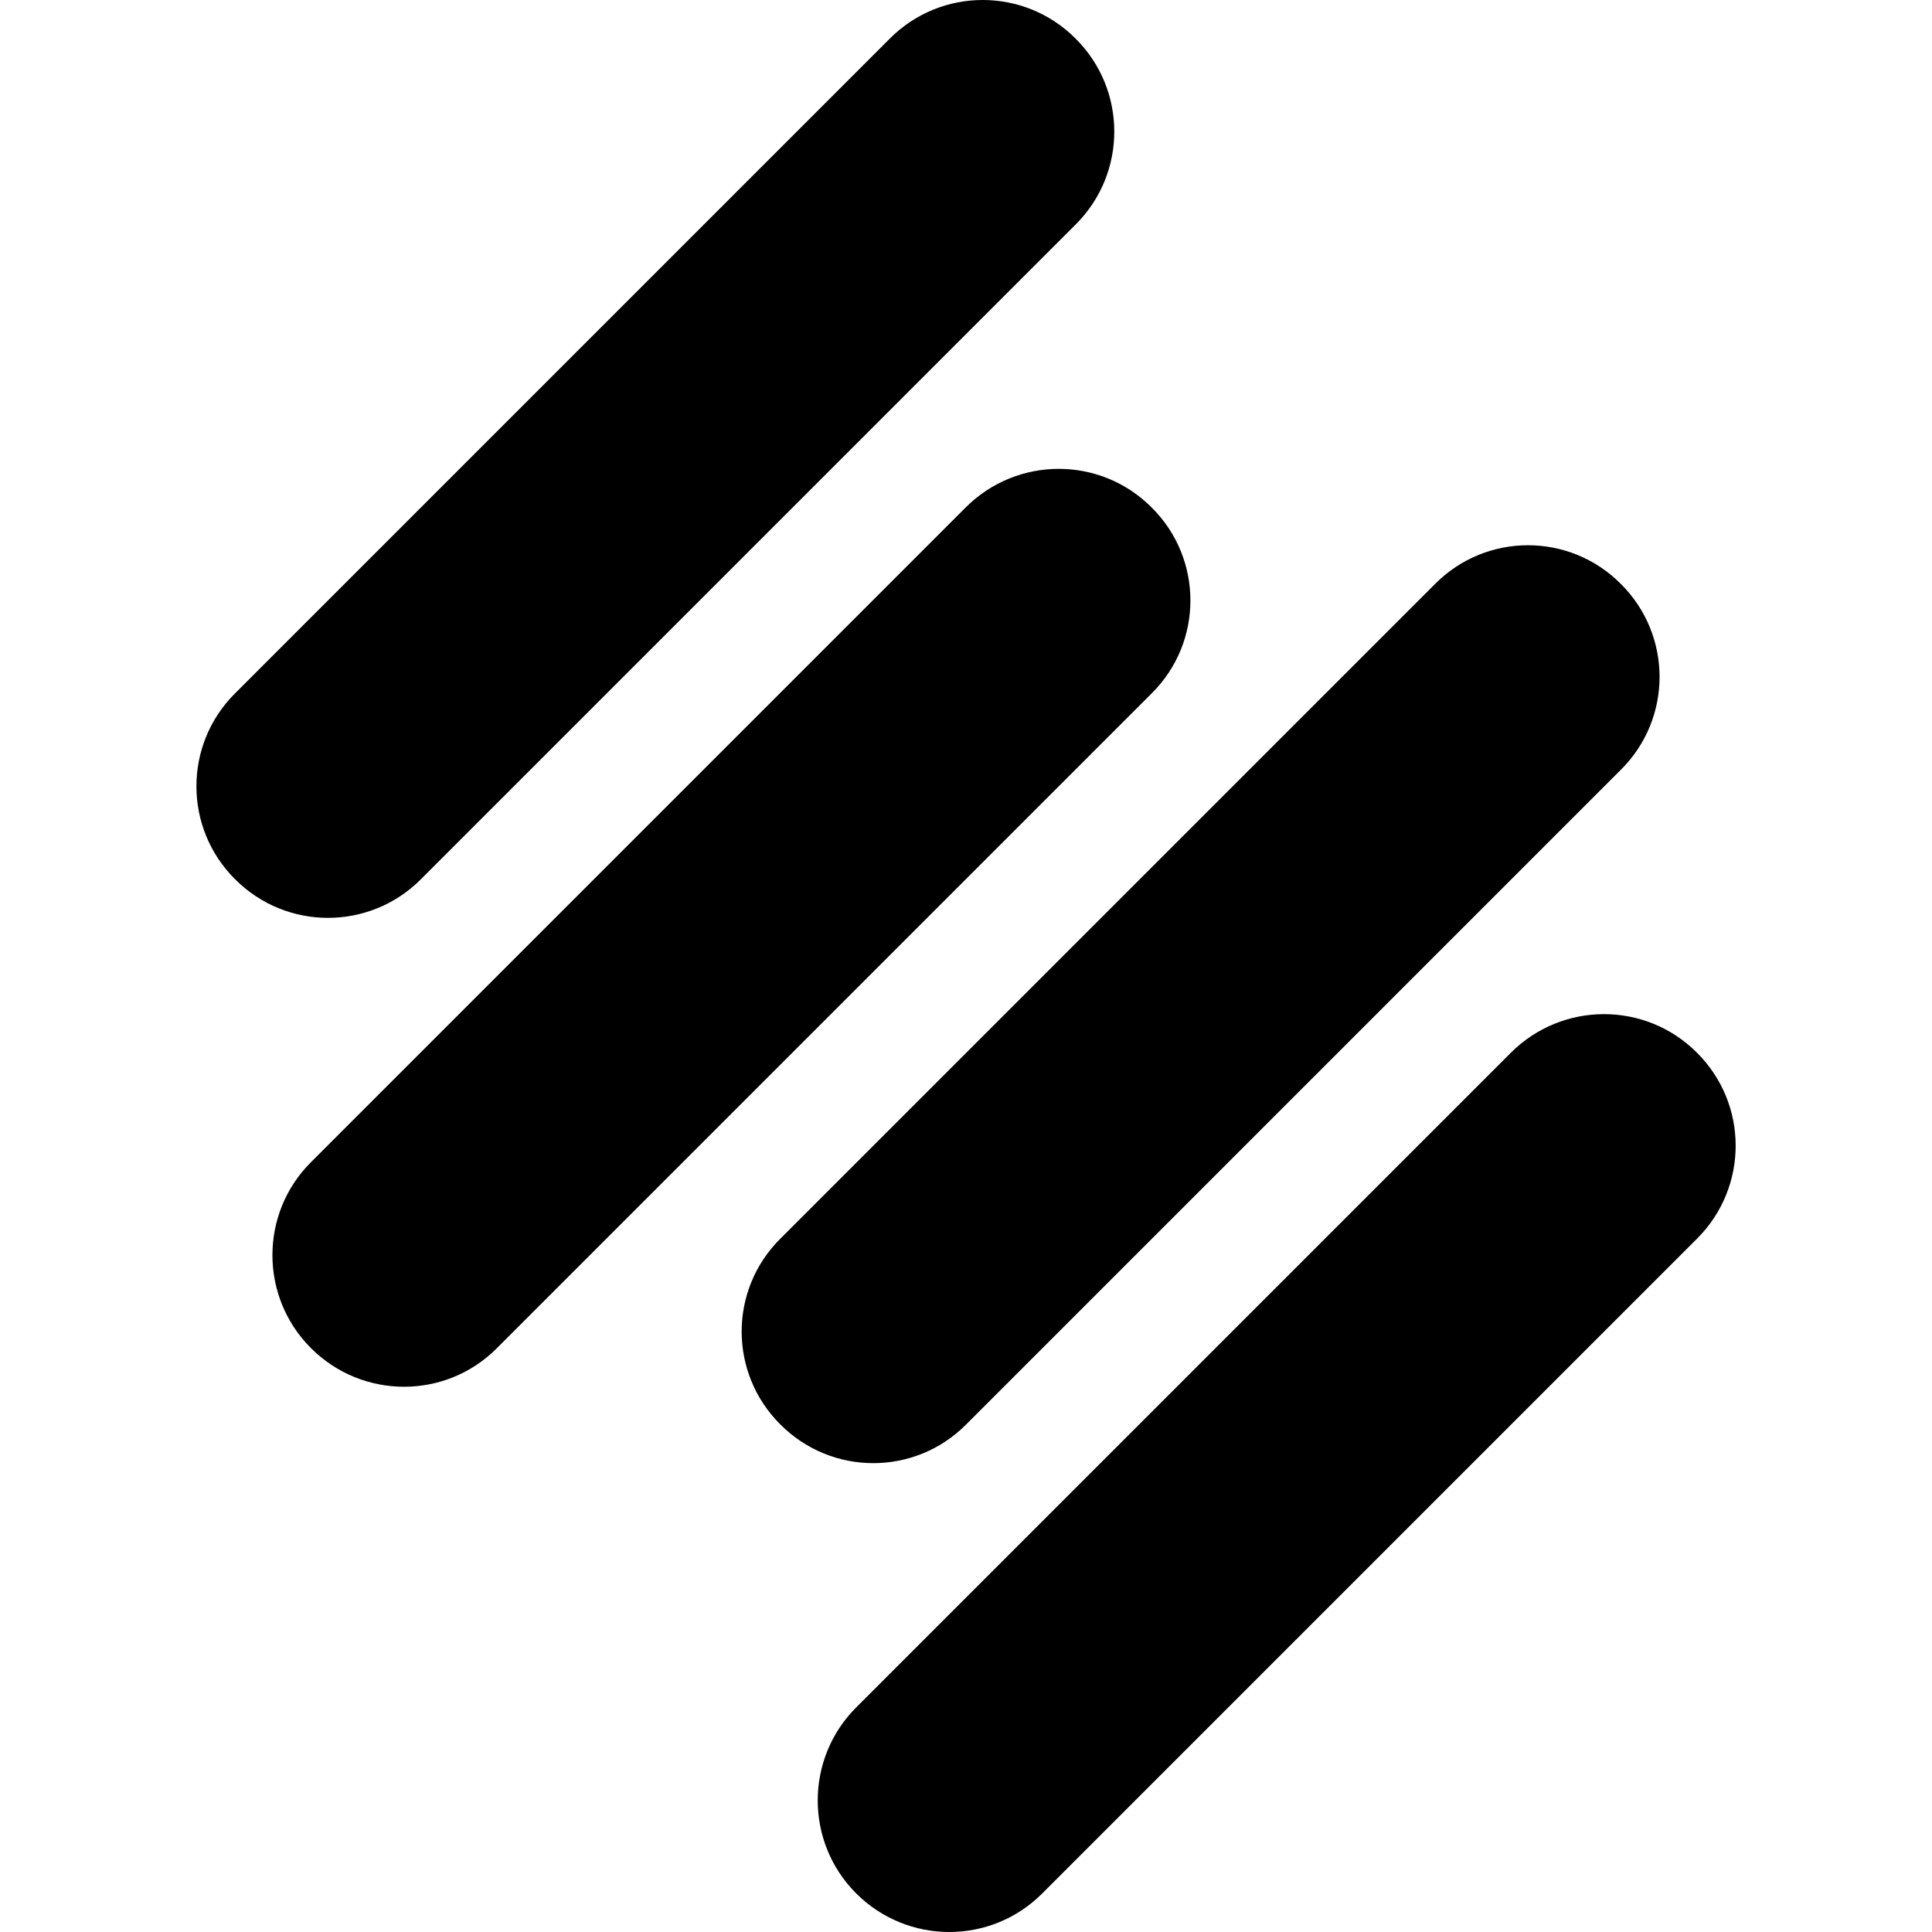 <?xml version="1.0" encoding="UTF-8"?>
<svg xmlns="http://www.w3.org/2000/svg" xmlns:xlink="http://www.w3.org/1999/xlink" width="24" height="24" viewBox="0 0 19.12 24">
<style> @media (prefers-color-scheme: dark) { #dark { filter: invert(100%); } } </style>
<path fill-rule="nonzero" id="dark" fill="rgb(0%, 0%, 0%)" fill-opacity="1" d="M 8.613 0.48 L 0.48 8.613 C -0.16 9.25 -0.16 10.285 0.48 10.922 C 1.117 11.562 2.152 11.562 2.789 10.922 L 10.922 2.789 C 11.562 2.152 11.562 1.117 10.922 0.48 C 10.285 -0.16 9.25 -0.16 8.613 0.48 Z M 8.613 0.48 "/>
<path fill-rule="nonzero" id="dark" fill="rgb(0%, 0%, 0%)" fill-opacity="1" d="M 15.387 7.254 L 7.254 15.387 C 6.613 16.023 6.613 17.059 7.254 17.695 C 7.891 18.336 8.926 18.336 9.562 17.695 L 17.695 9.562 C 18.336 8.926 18.336 7.891 17.695 7.254 C 17.059 6.613 16.023 6.613 15.387 7.254 Z M 15.387 7.254 "/>
<path fill-rule="nonzero" id="dark" fill="rgb(0%, 0%, 0%)" fill-opacity="1" d="M 9.555 6.305 L 1.422 14.438 C 0.785 15.074 0.785 16.109 1.422 16.746 C 2.062 17.387 3.098 17.387 3.734 16.746 L 11.867 8.613 C 12.508 7.977 12.508 6.941 11.867 6.305 C 11.23 5.664 10.195 5.664 9.555 6.305 Z M 9.555 6.305 "/>
<path fill-rule="nonzero" id="dark" fill="rgb(0%, 0%, 0%)" fill-opacity="1" d="M 16.328 13.078 L 8.195 21.211 C 7.559 21.848 7.559 22.883 8.195 23.52 C 8.836 24.16 9.871 24.16 10.508 23.52 L 18.641 15.387 C 19.281 14.75 19.281 13.715 18.641 13.078 C 18.004 12.438 16.969 12.438 16.328 13.078 Z M 16.328 13.078 "/>
</svg>
